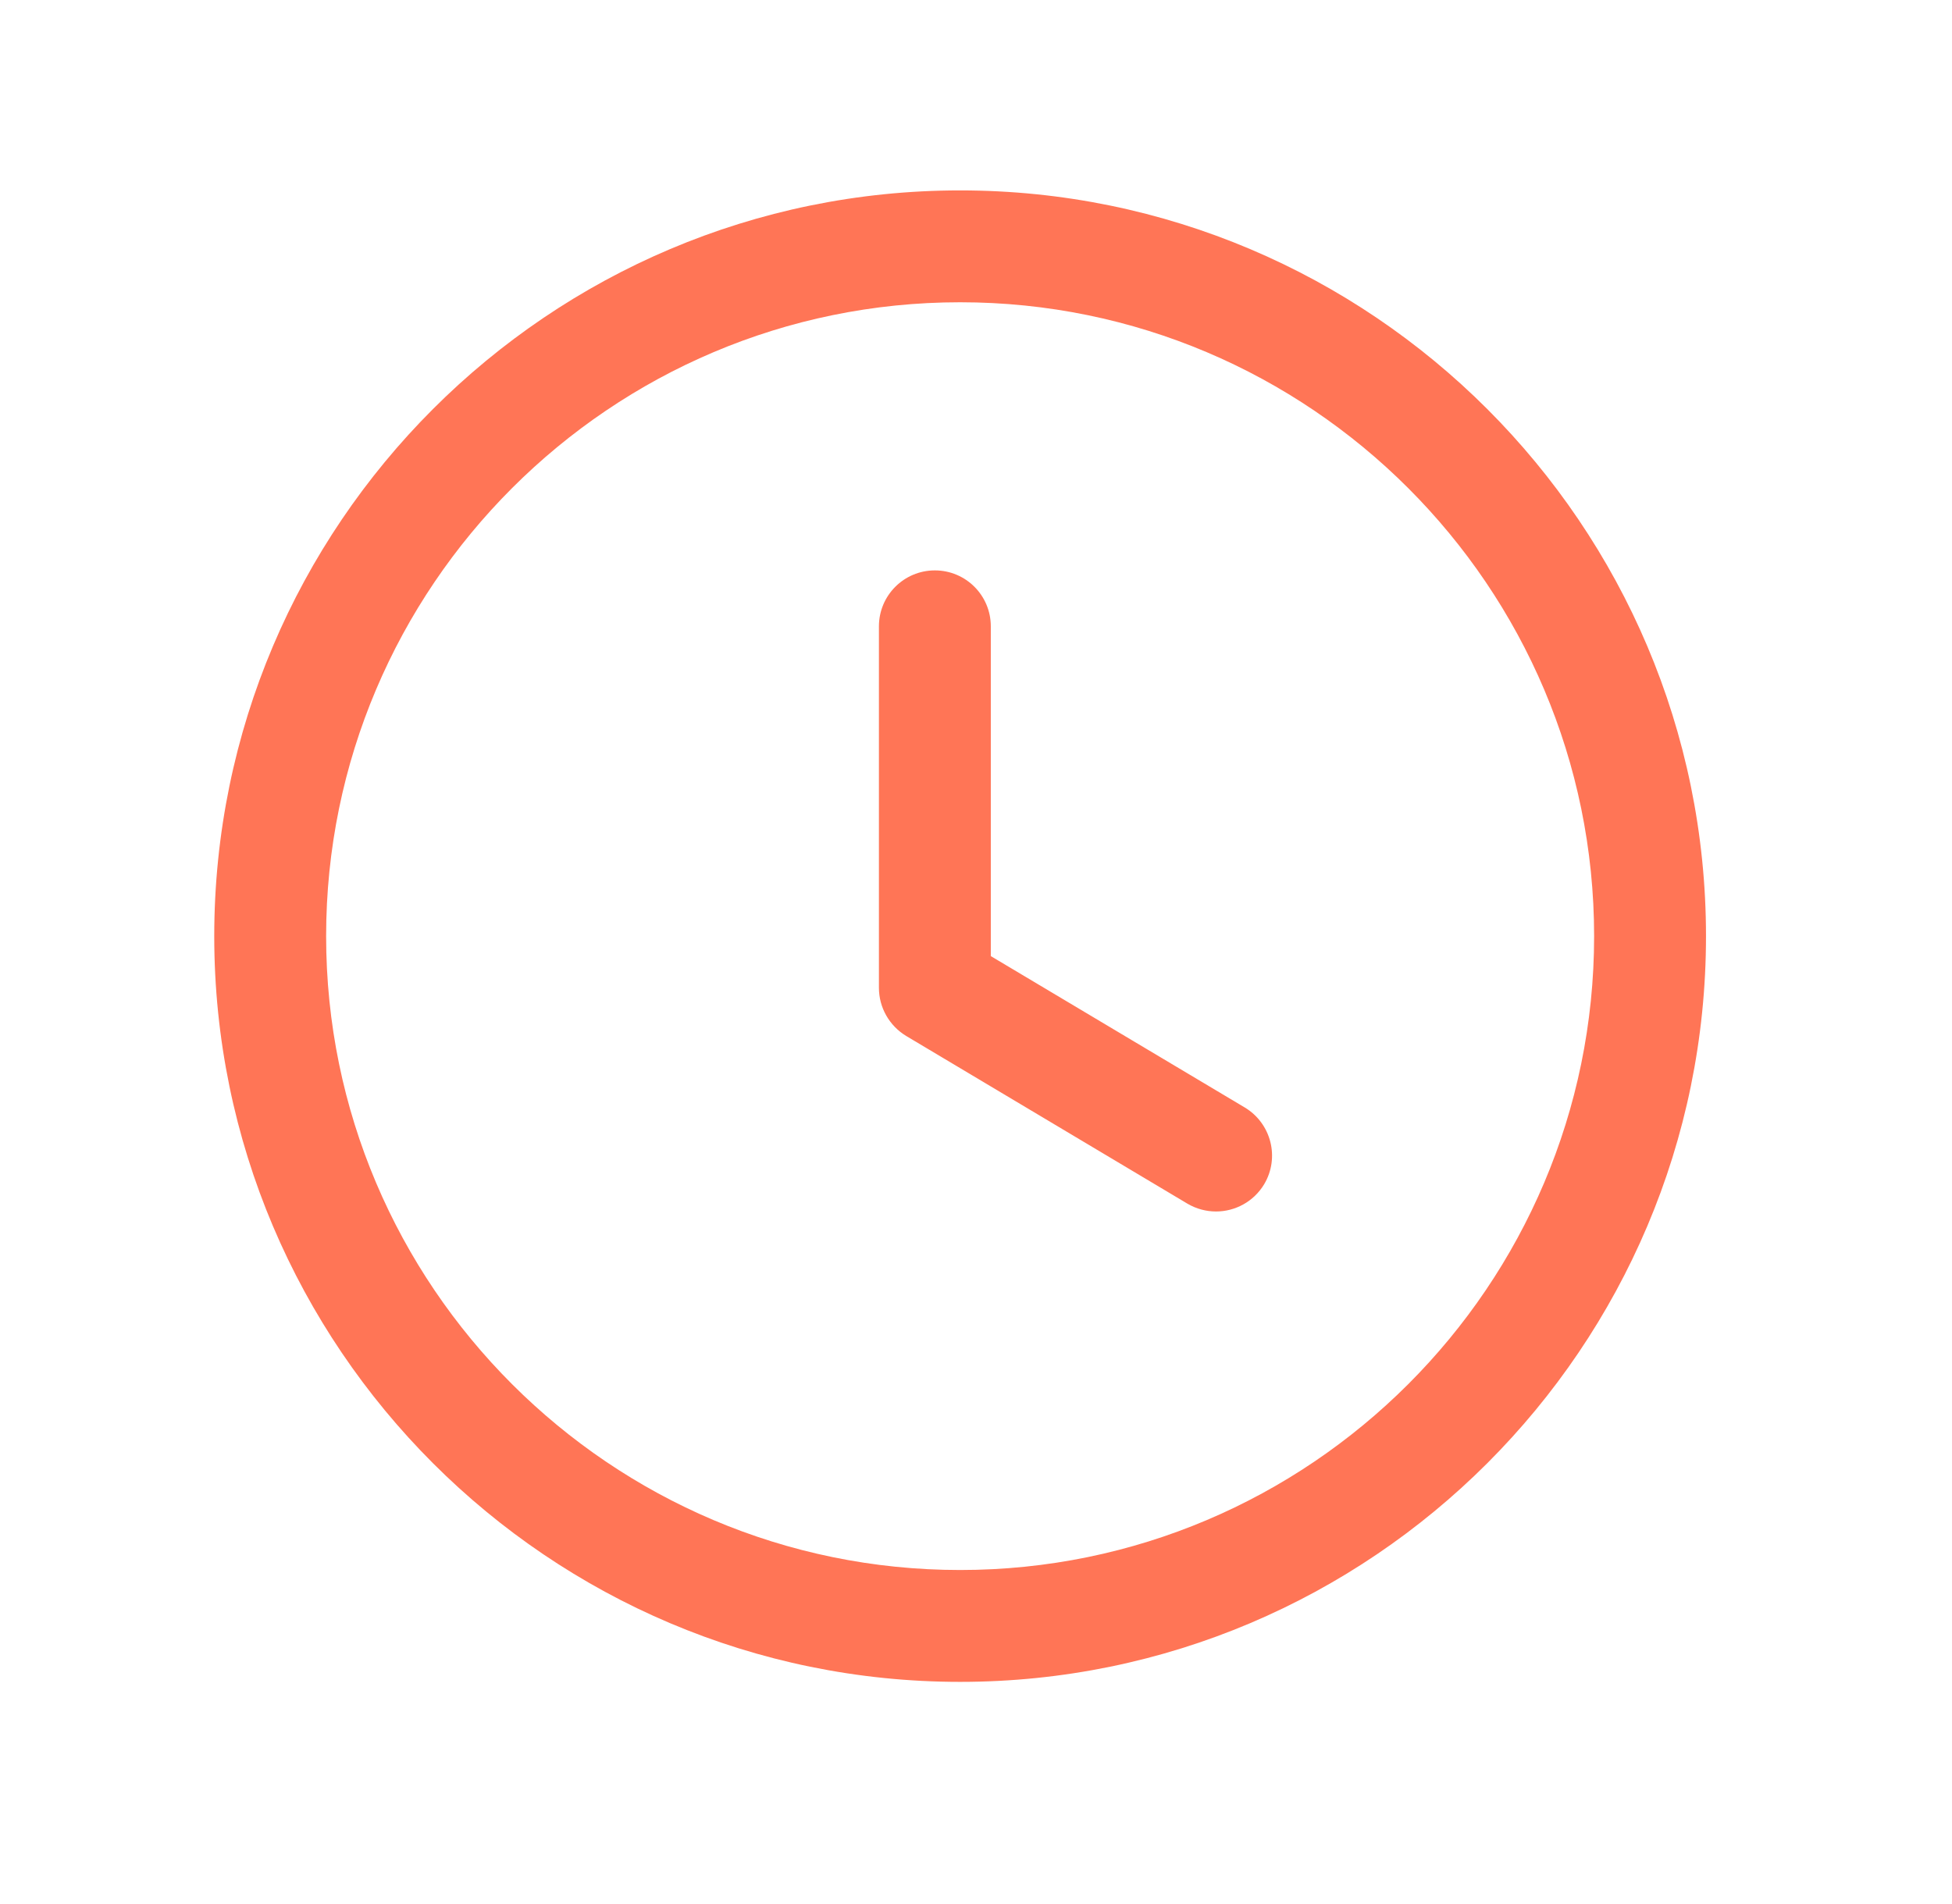<svg width="41" height="40" viewBox="0 0 41 40" fill="none" xmlns="http://www.w3.org/2000/svg">
<path fill-rule="evenodd" clip-rule="evenodd" d="M20.167 4C28.805 4 35.833 11.028 35.833 19.667C35.833 28.305 28.805 35.333 20.167 35.333C11.528 35.333 4.5 28.305 4.5 19.667C4.5 11.028 11.528 4 20.167 4ZM20.167 6.35C12.824 6.35 6.85 12.324 6.85 19.667C6.85 27.01 12.824 32.983 20.167 32.983C27.51 32.983 33.483 27.01 33.483 19.667C33.483 12.324 27.51 6.35 20.167 6.35ZM19.636 11.983C20.286 11.983 20.811 12.509 20.811 13.158V20.086L26.145 23.266C26.701 23.6 26.885 24.32 26.553 24.878C26.332 25.246 25.942 25.451 25.542 25.451C25.337 25.451 25.13 25.398 24.941 25.287L19.034 21.764C18.68 21.55 18.461 21.167 18.461 20.753V13.158C18.461 12.509 18.987 11.983 19.636 11.983Z" fill="#FF7556"/>
</svg>
